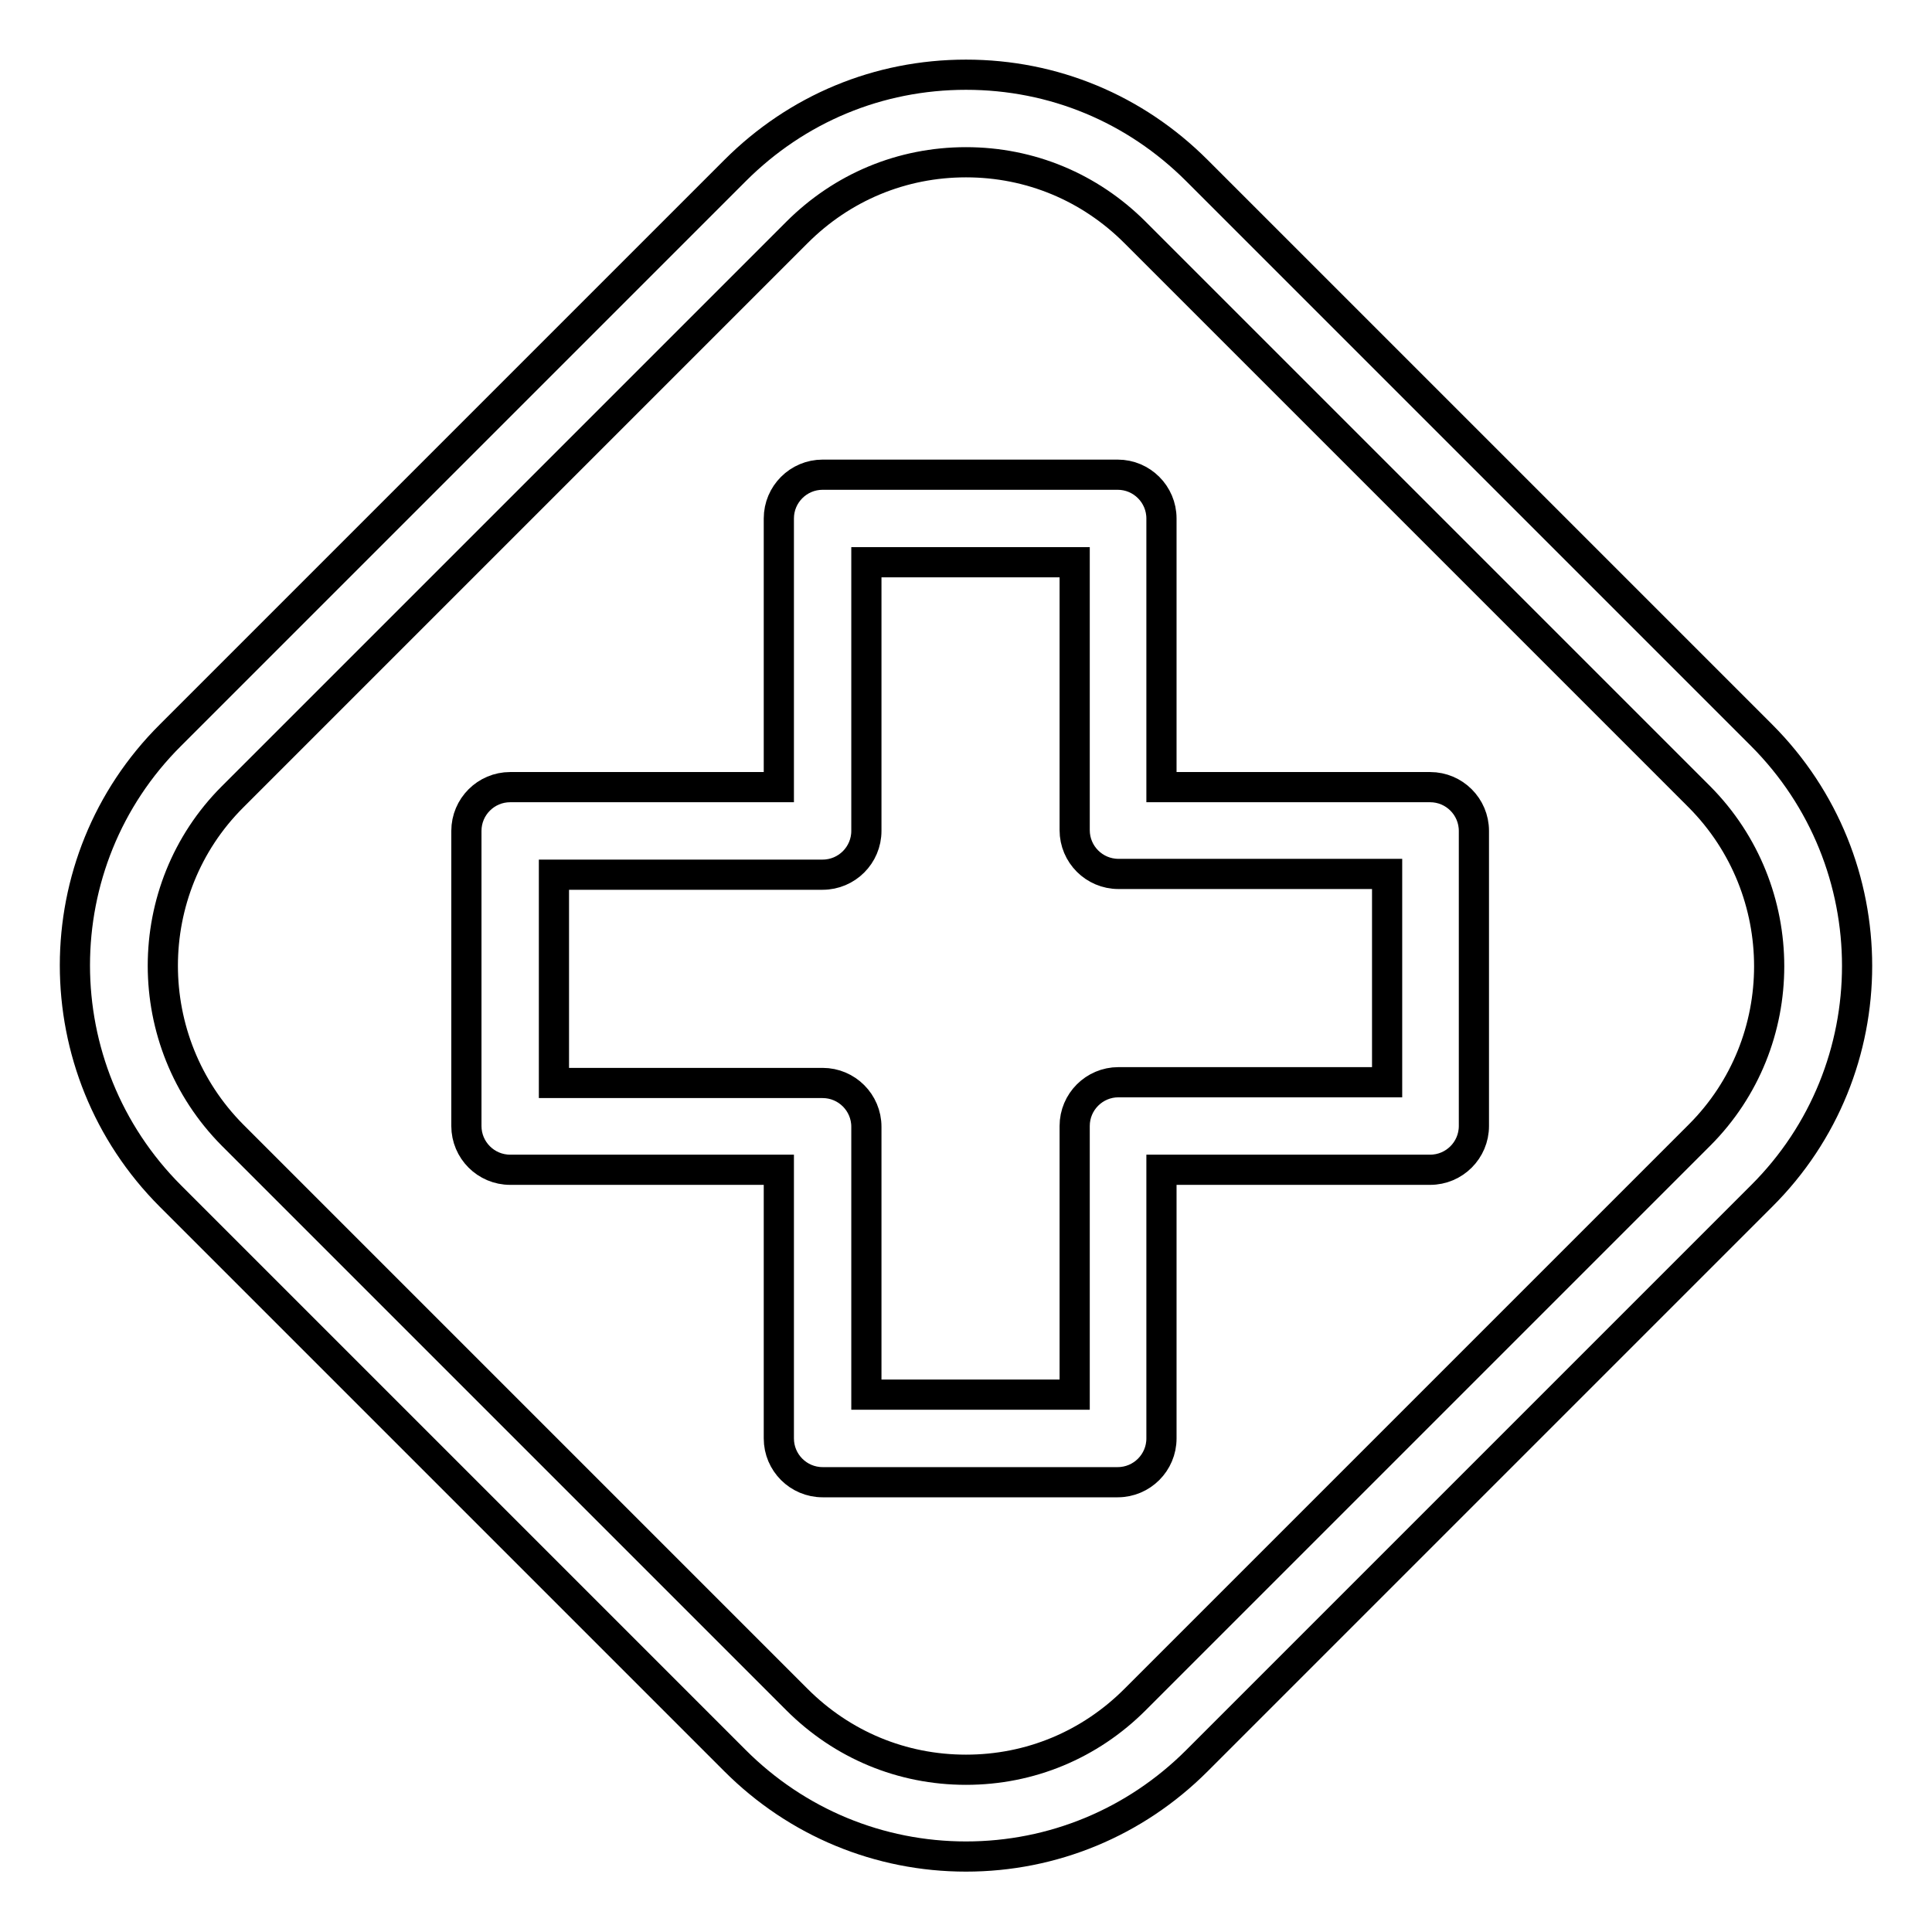 <?xml version="1.0" encoding="utf-8"?>
<!-- Svg Vector Icons : http://www.onlinewebfonts.com/icon -->
<!DOCTYPE svg PUBLIC "-//W3C//DTD SVG 1.1//EN" "http://www.w3.org/Graphics/SVG/1.1/DTD/svg11.dtd">
<svg version="1.1" xmlns="http://www.w3.org/2000/svg" xmlns:xlink="http://www.w3.org/1999/xlink" x="0px" y="0px" viewBox="0 0 256 256" enable-background="new 0 0 256 256" xml:space="preserve">
<g> <path stroke-width="4" fill-opacity="0" stroke="#000000"  d="M128,246c-11.5,0-22.4-4.5-30.6-12.7l-74.8-74.8c-16.9-16.9-16.9-44.3,0-61.1l74.8-74.8 c8.2-8.2,19-12.7,30.6-12.7s22.4,4.5,30.6,12.7l74.8,74.8c16.9,16.9,16.9,44.3,0,61.1l-74.8,74.8C150.4,241.5,139.5,246,128,246z  M128,21.5c-8.5,0-16.4,3.3-22.4,9.3l-74.8,74.8c-12.3,12.3-12.3,32.4,0,44.8l74.8,74.8c6,6,13.9,9.3,22.4,9.3 c8.5,0,16.4-3.3,22.4-9.3l74.8-74.8c12.3-12.3,12.3-32.4,0-44.8l-74.8-74.8C144.4,24.8,136.5,21.5,128,21.5z"/> <path stroke-width="4" fill-opacity="0" stroke="#000000"  d="M148.1,196.4H109c-3.2,0-5.8-2.6-5.8-5.8V155H67.6c-3.2,0-5.8-2.6-5.8-5.8v-39.1c0-3.2,2.6-5.8,5.8-5.8l0,0 h35.6V68.7c0-3.2,2.6-5.8,5.8-5.8l0,0h39.1c3.2,0,5.8,2.6,5.8,5.8v35.6h35.6c3.2,0,5.8,2.6,5.8,5.8v39.1c0,3.2-2.6,5.8-5.8,5.8 h-35.6v35.6C153.9,193.8,151.3,196.4,148.1,196.4z M114.8,184.8h27.6v-35.6c0-3.2,2.6-5.8,5.8-5.8h35.6v-27.6h-35.6 c-3.2,0-5.8-2.6-5.8-5.8V74.5h-27.6v35.6c0,3.2-2.6,5.8-5.8,5.8l0,0H73.4v27.6H109c3.2,0,5.8,2.6,5.8,5.8V184.8L114.8,184.8z"/></g>
</svg>